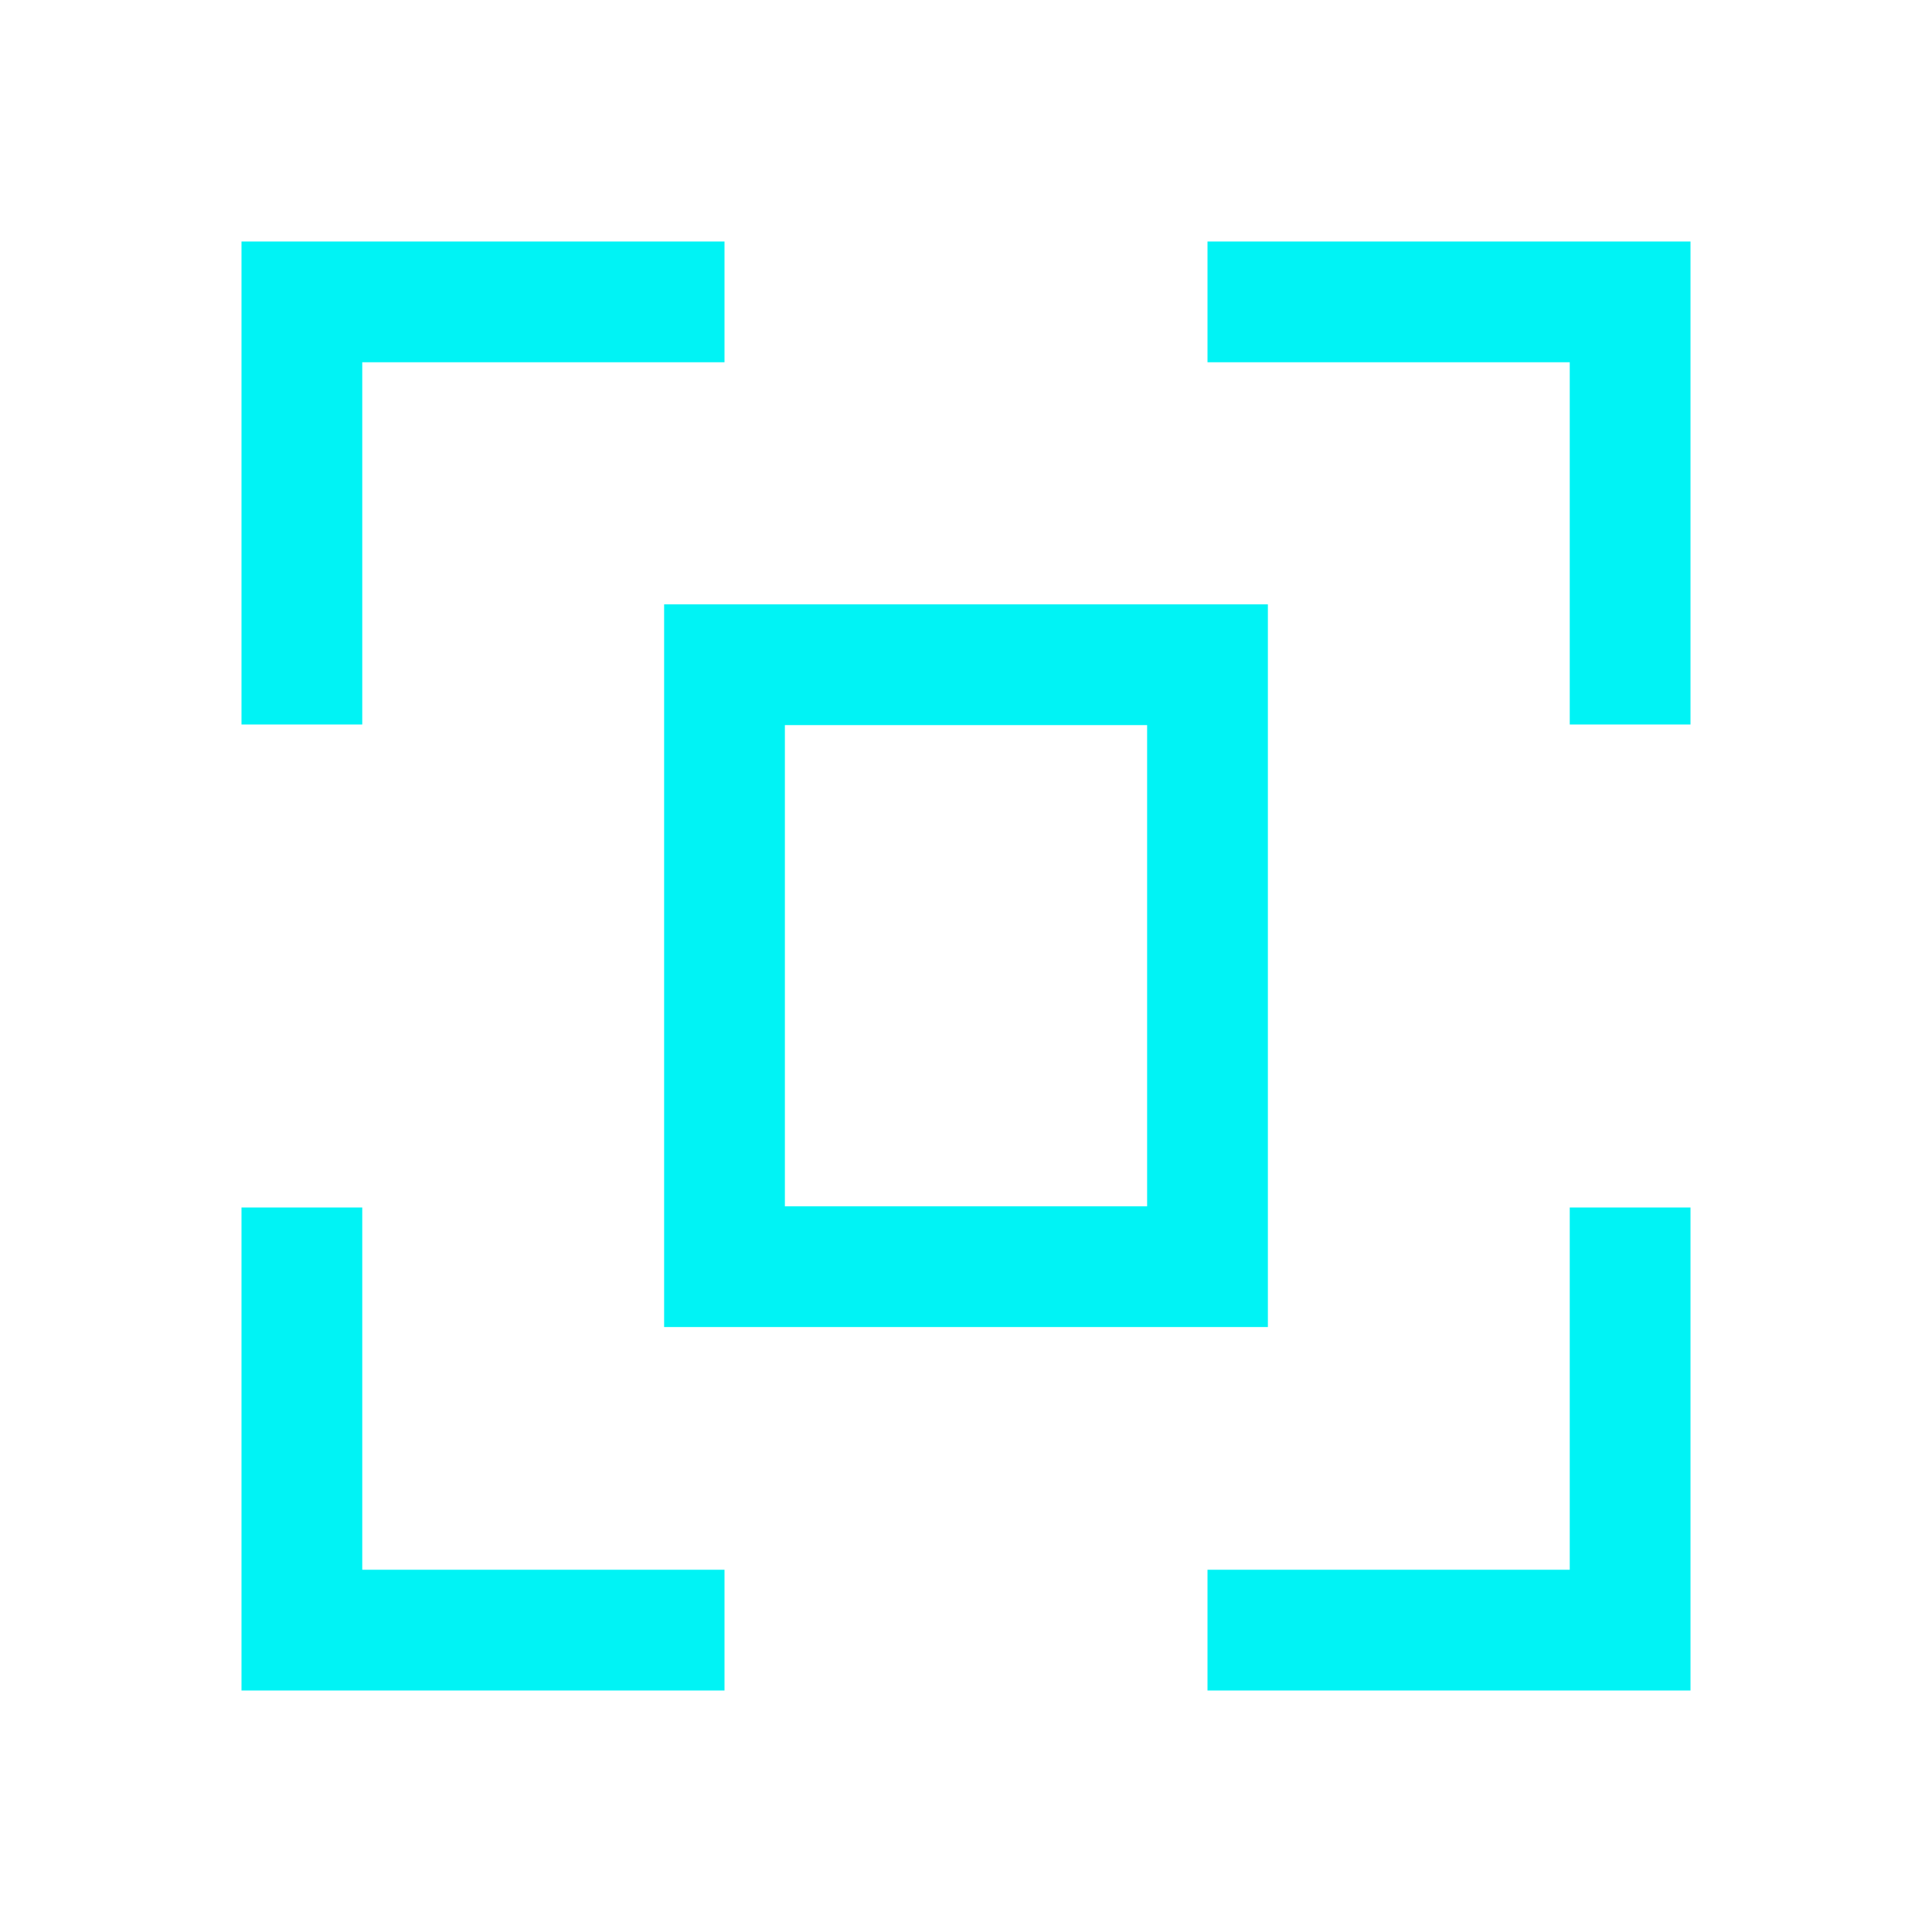 <svg xmlns="http://www.w3.org/2000/svg" xml:space="preserve" id="Layer_1" x="0" y="0" style="enable-background:new 0 0 32 32" viewBox="0 0 32 32"><style>.st0{fill:#00f3f5}</style><path d="M12 4H4v8h2V6h6zM28 12V4h-8v2h6v6zM20 28h8v-8h-2v6h-6zM4 20v8h8v-2H6v-6zM19 12.01v7.97h-6v-7.97h6m2-2H11v11.97h10V10.01z" class="st0"></path></svg>
